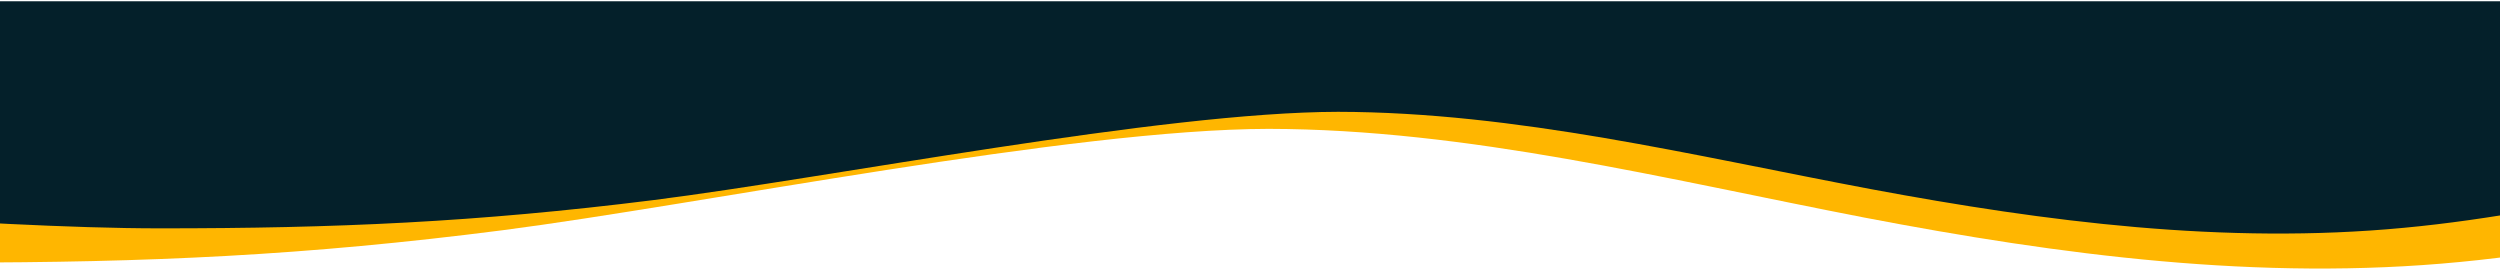 <svg width="1679" height="181" viewBox="0 0 1679 181" fill="none" xmlns="http://www.w3.org/2000/svg">
<path d="M2450 154.639L2383.4 141.866C2316.8 129.092 2183.99 103.546 2050.02 112.088C1917.4 120.311 1784.01 163.421 1651.98 175.954C1518 188.967 1384.03 171.404 1251.99 146.097C1118.6 120.311 985.983 86.781 852.008 86.541C719.198 86.781 471.409 137.315 337.434 154.639C205.206 171.643 99.582 176.343 -32.451 176.343C-166.231 176.343 -278.042 154.639 -346 154.639V1.359H-279.401C-212.802 1.359 -79.992 1.359 53.983 1.359C186.599 1.359 319.992 1.359 452.025 1.359C586 1.359 719.975 1.359 852.008 1.359C985.401 1.359 1118.02 1.359 1251.99 1.359C1384.8 1.359 1518 1.359 1651.98 1.359C1784.2 1.359 1917.98 1.359 2050.02 1.359C2183.8 1.359 2316.03 1.359 2383.98 1.359H2450V154.639Z" fill="#FFB600"/>
<path d="M2328 134.444L2268.43 123.312C2208.86 112.18 2090.06 89.916 1970.22 97.36C1851.59 104.526 1732.28 142.097 1614.17 153.02C1494.33 164.361 1374.49 149.055 1256.39 126.999C1137.07 104.527 1018.45 75.305 898.609 75.096C779.812 75.305 558.166 119.346 438.326 134.444C320.05 149.263 225.57 153.359 107.467 153.359C-12.199 153.359 -212.212 134.444 -273 134.444V0.859H-113.427C-53.855 0.859 64.942 0.859 184.782 0.859C303.406 0.859 422.724 0.859 540.827 0.859C660.667 0.859 780.506 0.859 898.609 0.859C1017.93 0.859 1136.55 0.859 1256.39 0.859C1375.19 0.859 1494.33 0.859 1614.17 0.859C1732.45 0.859 1852.12 0.859 1970.22 0.859C2089.88 0.859 2208.16 0.859 2268.95 0.859H2328V134.444Z" fill="#04202A"/>
</svg>
